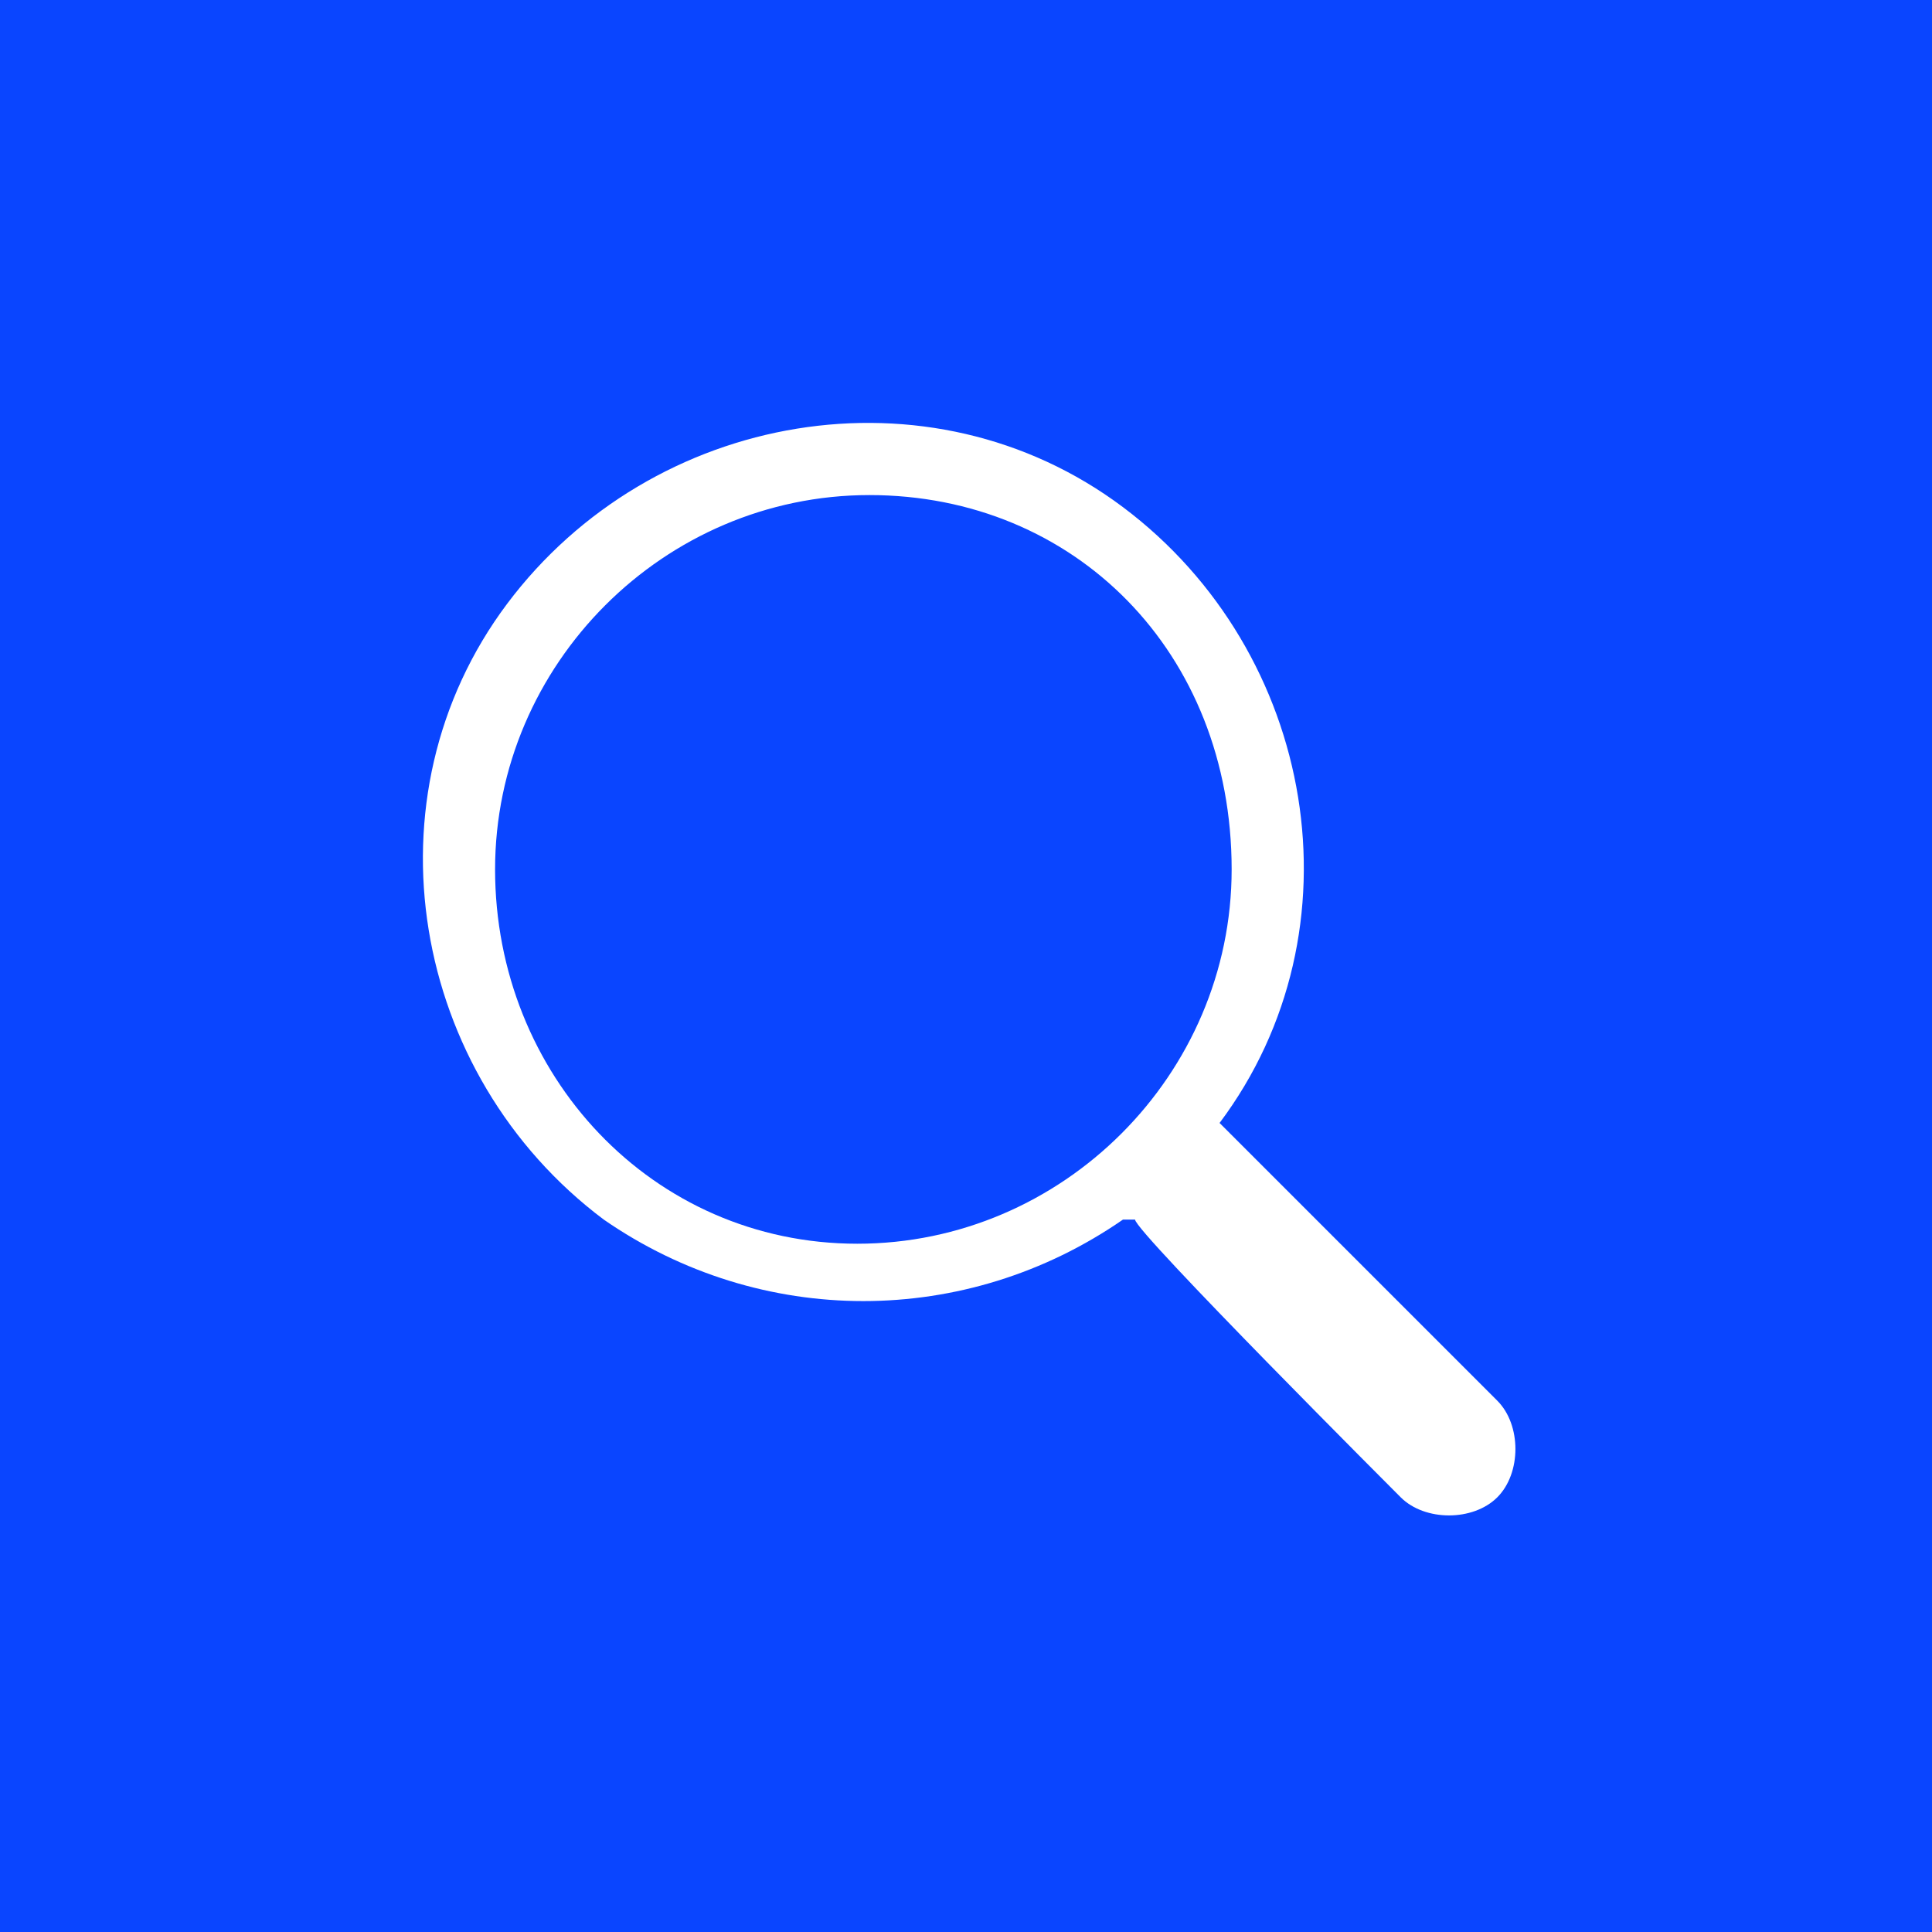 <?xml version="1.0" encoding="UTF-8"?>
<svg id="Layer_1" data-name="Layer 1" xmlns="http://www.w3.org/2000/svg" version="1.1" viewBox="0 0 16 16">
  <defs>
    <style>
      .cls-1 {
        fill: #0a45ff;
      }

      .cls-1, .cls-2 {
        stroke-width: 0px;
      }

      .cls-2 {
        fill: #fff;
      }
    </style>
  </defs>
  <rect class="cls-1" y="0" width="16" height="16"/>
  <path class="cls-2" d="M10.1,9.3c1.2-1.6.8-3.9-.8-5.1s-3.9-.8-5.1.8c-1.2,1.6-.8,3.9.8,5.1,1.3.9,3,.9,4.3,0h.1c0,.1,2.2,2.3,2.2,2.3.2.2.6.2.8,0s.2-.6,0-.8l-2.3-2.3h0ZM10.2,7.2c0,1.7-1.4,3.1-3.1,3.1s-3-1.4-3-3.1,1.4-3.1,3.1-3.1,3,1.3,3,3.1Z"/>
</svg>